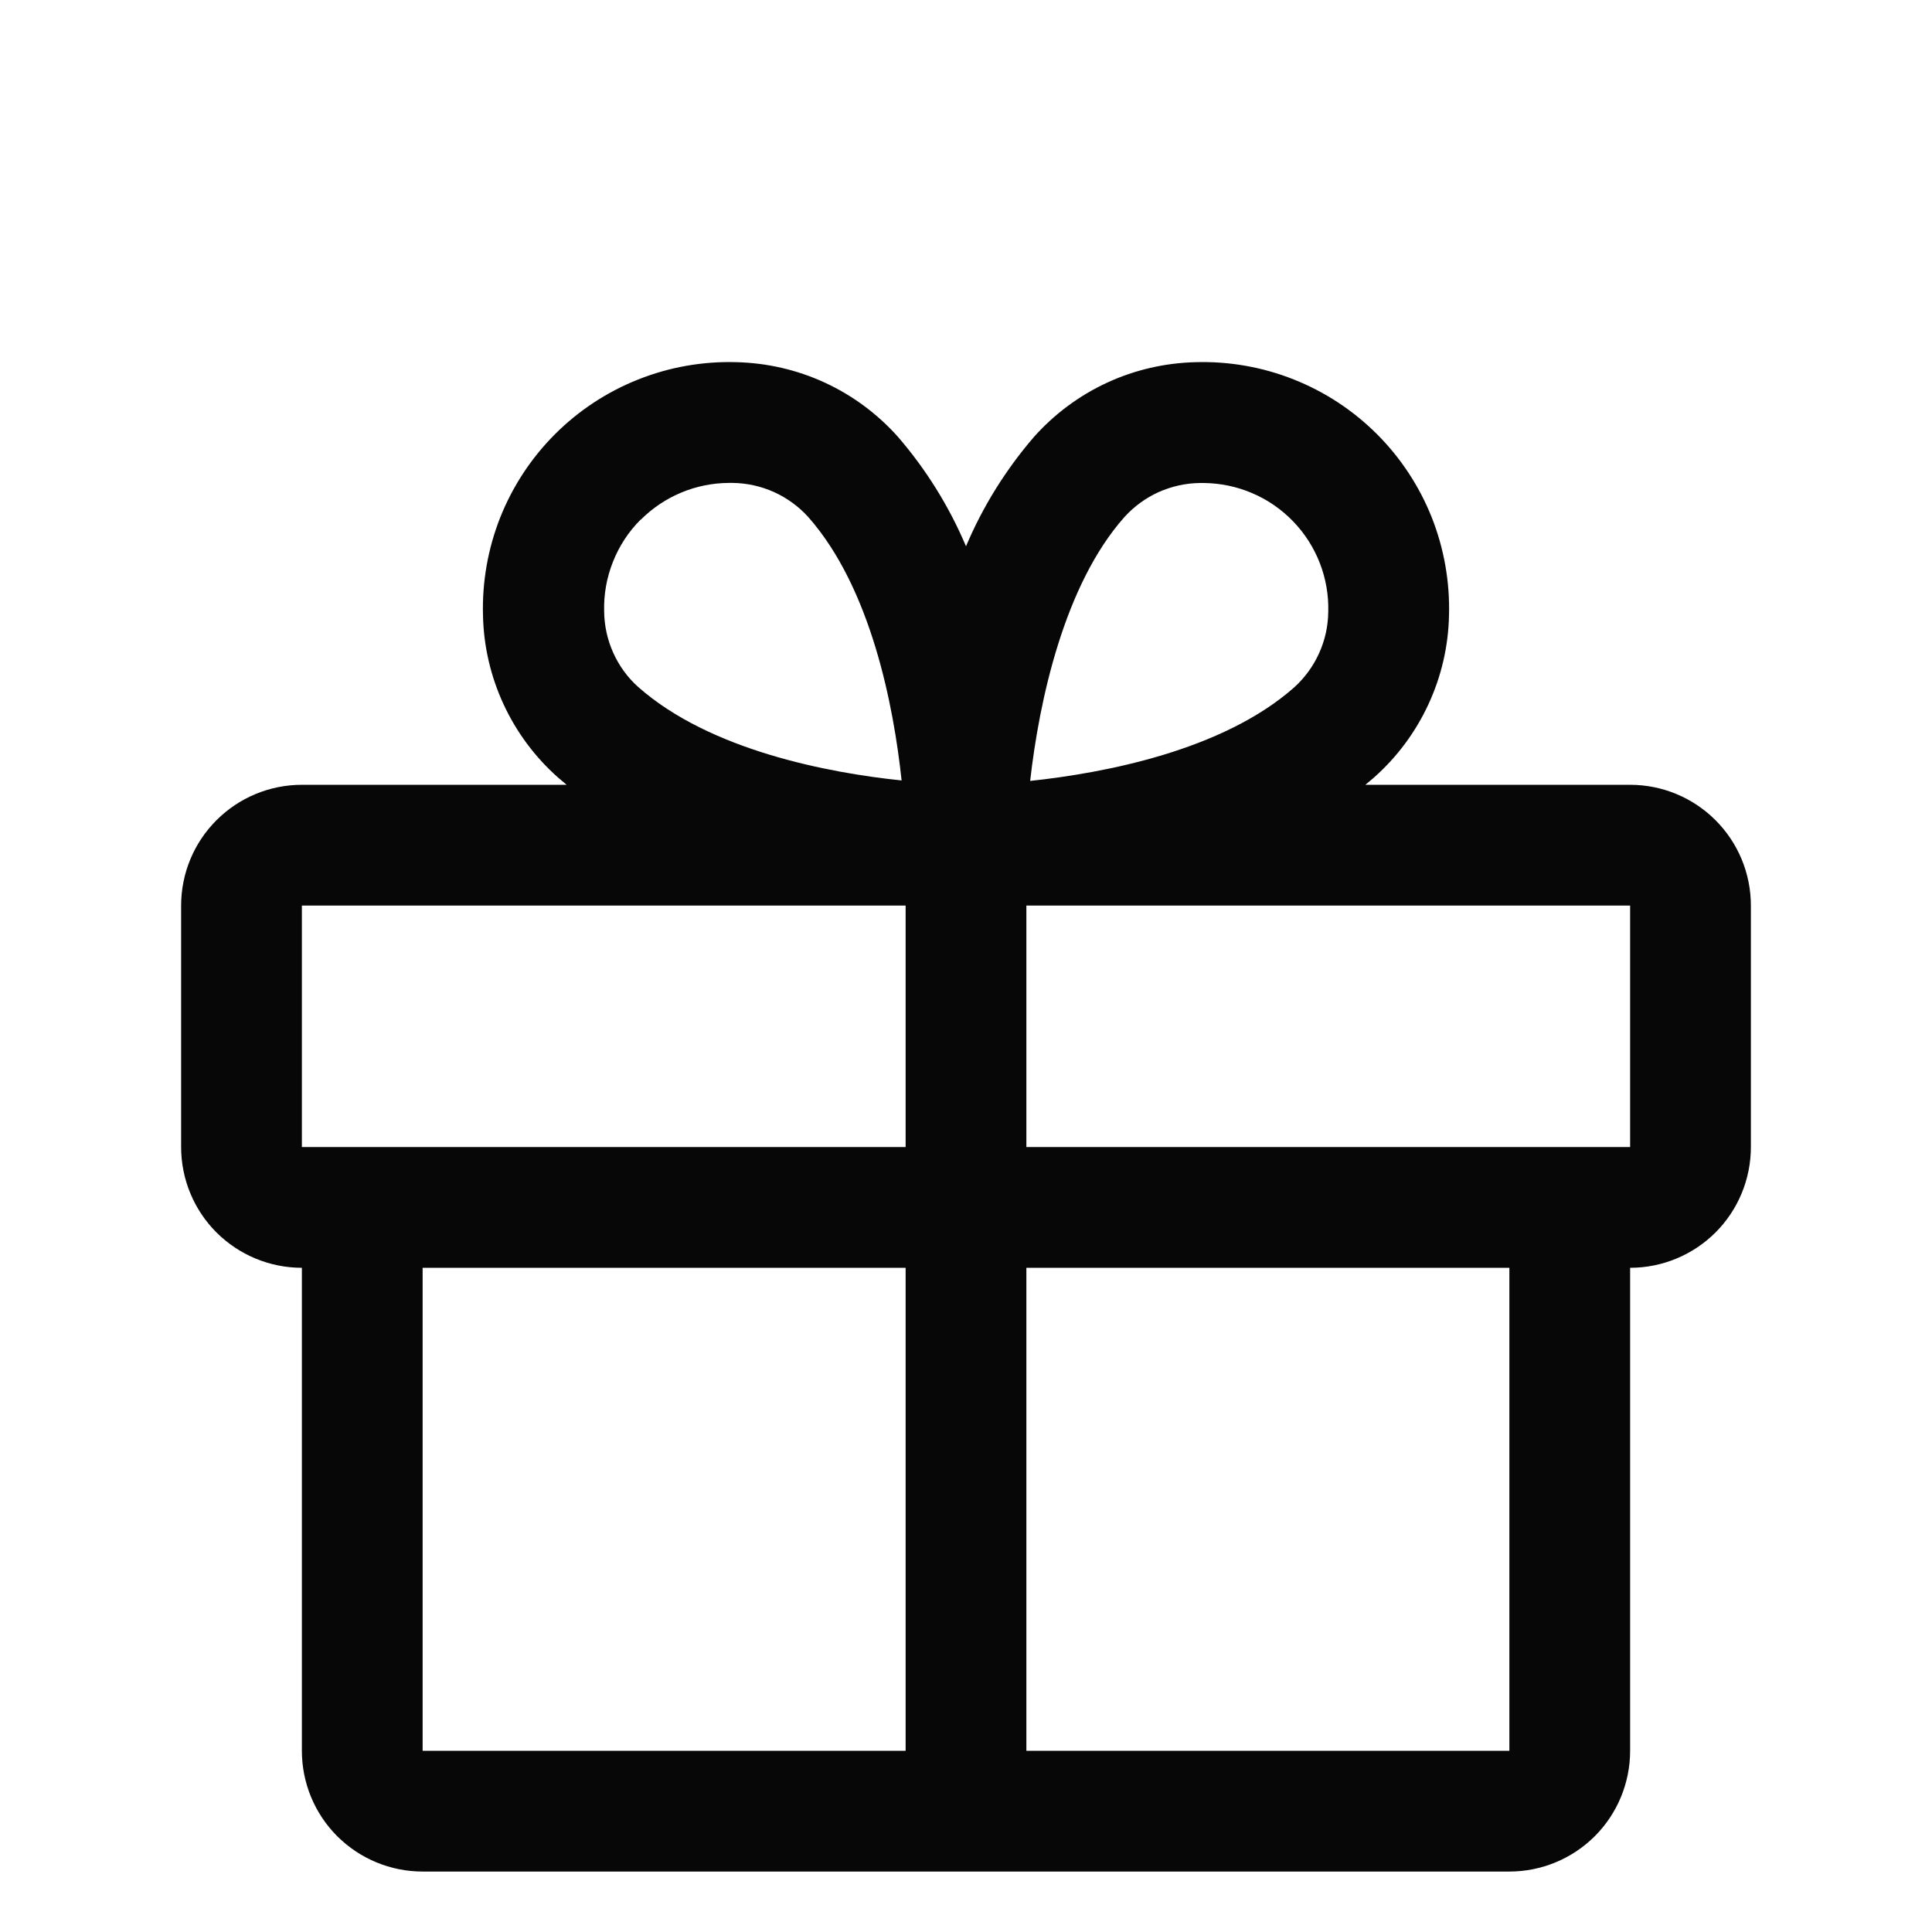 <svg xmlns="http://www.w3.org/2000/svg" fill="none" viewBox="0 0 24 24" height="24" width="24">
<path fill="#070707" d="M20.25 9.749H16.961C16.998 9.718 17.035 9.688 17.071 9.656C17.356 9.403 17.585 9.094 17.745 8.748C17.905 8.402 17.992 8.027 18 7.647C18.012 7.23 17.939 6.815 17.786 6.428C17.632 6.041 17.401 5.689 17.106 5.394C16.811 5.099 16.46 4.868 16.072 4.714C15.685 4.56 15.27 4.487 14.854 4.499C14.473 4.508 14.098 4.594 13.752 4.754C13.406 4.914 13.097 5.144 12.844 5.428C12.494 5.834 12.209 6.292 12 6.786C11.791 6.292 11.506 5.834 11.156 5.428C10.903 5.144 10.594 4.914 10.248 4.754C9.902 4.594 9.527 4.508 9.146 4.499C8.73 4.487 8.315 4.56 7.928 4.714C7.54 4.868 7.189 5.099 6.894 5.394C6.599 5.689 6.368 6.041 6.214 6.428C6.061 6.815 5.988 7.23 6 7.647C6.008 8.027 6.095 8.402 6.255 8.748C6.415 9.094 6.644 9.403 6.929 9.656C6.965 9.687 7.002 9.717 7.039 9.749H3.75C3.352 9.749 2.971 9.907 2.689 10.189C2.408 10.47 2.25 10.851 2.25 11.249V14.249C2.25 14.647 2.408 15.029 2.689 15.31C2.971 15.591 3.352 15.749 3.75 15.749V21.749C3.75 22.147 3.908 22.529 4.189 22.81C4.471 23.091 4.852 23.249 5.25 23.249H18.75C19.148 23.249 19.529 23.091 19.811 22.81C20.092 22.529 20.25 22.147 20.25 21.749V15.749C20.648 15.749 21.029 15.591 21.311 15.31C21.592 15.029 21.75 14.647 21.75 14.249V11.249C21.75 10.851 21.592 10.47 21.311 10.189C21.029 9.907 20.648 9.749 20.25 9.749ZM13.969 6.422C14.088 6.291 14.232 6.186 14.393 6.113C14.555 6.041 14.729 6.002 14.906 6H14.952C15.159 6.002 15.364 6.044 15.555 6.126C15.746 6.207 15.918 6.326 16.062 6.475C16.207 6.624 16.32 6.801 16.395 6.994C16.47 7.187 16.506 7.393 16.5 7.601C16.498 7.778 16.46 7.952 16.387 8.113C16.314 8.275 16.209 8.419 16.078 8.538C15.188 9.326 13.712 9.603 12.797 9.701C12.909 8.708 13.219 7.265 13.969 6.422ZM7.96 6.456C8.251 6.165 8.644 6.001 9.055 5.999H9.101C9.278 6.001 9.453 6.04 9.614 6.112C9.775 6.185 9.92 6.29 10.039 6.421C10.825 7.31 11.103 8.784 11.2 9.695C10.289 9.601 8.815 9.32 7.927 8.533C7.795 8.415 7.69 8.27 7.618 8.109C7.545 7.947 7.507 7.773 7.505 7.596C7.499 7.385 7.536 7.176 7.614 6.98C7.691 6.784 7.808 6.605 7.957 6.456H7.96ZM3.75 11.249H11.25V14.249H3.75V11.249ZM5.25 15.749H11.25V21.749H5.25V15.749ZM18.75 21.749H12.75V15.749H18.75V21.749ZM20.25 14.249H12.75V11.249H20.25V14.249Z"></path>
</svg>
